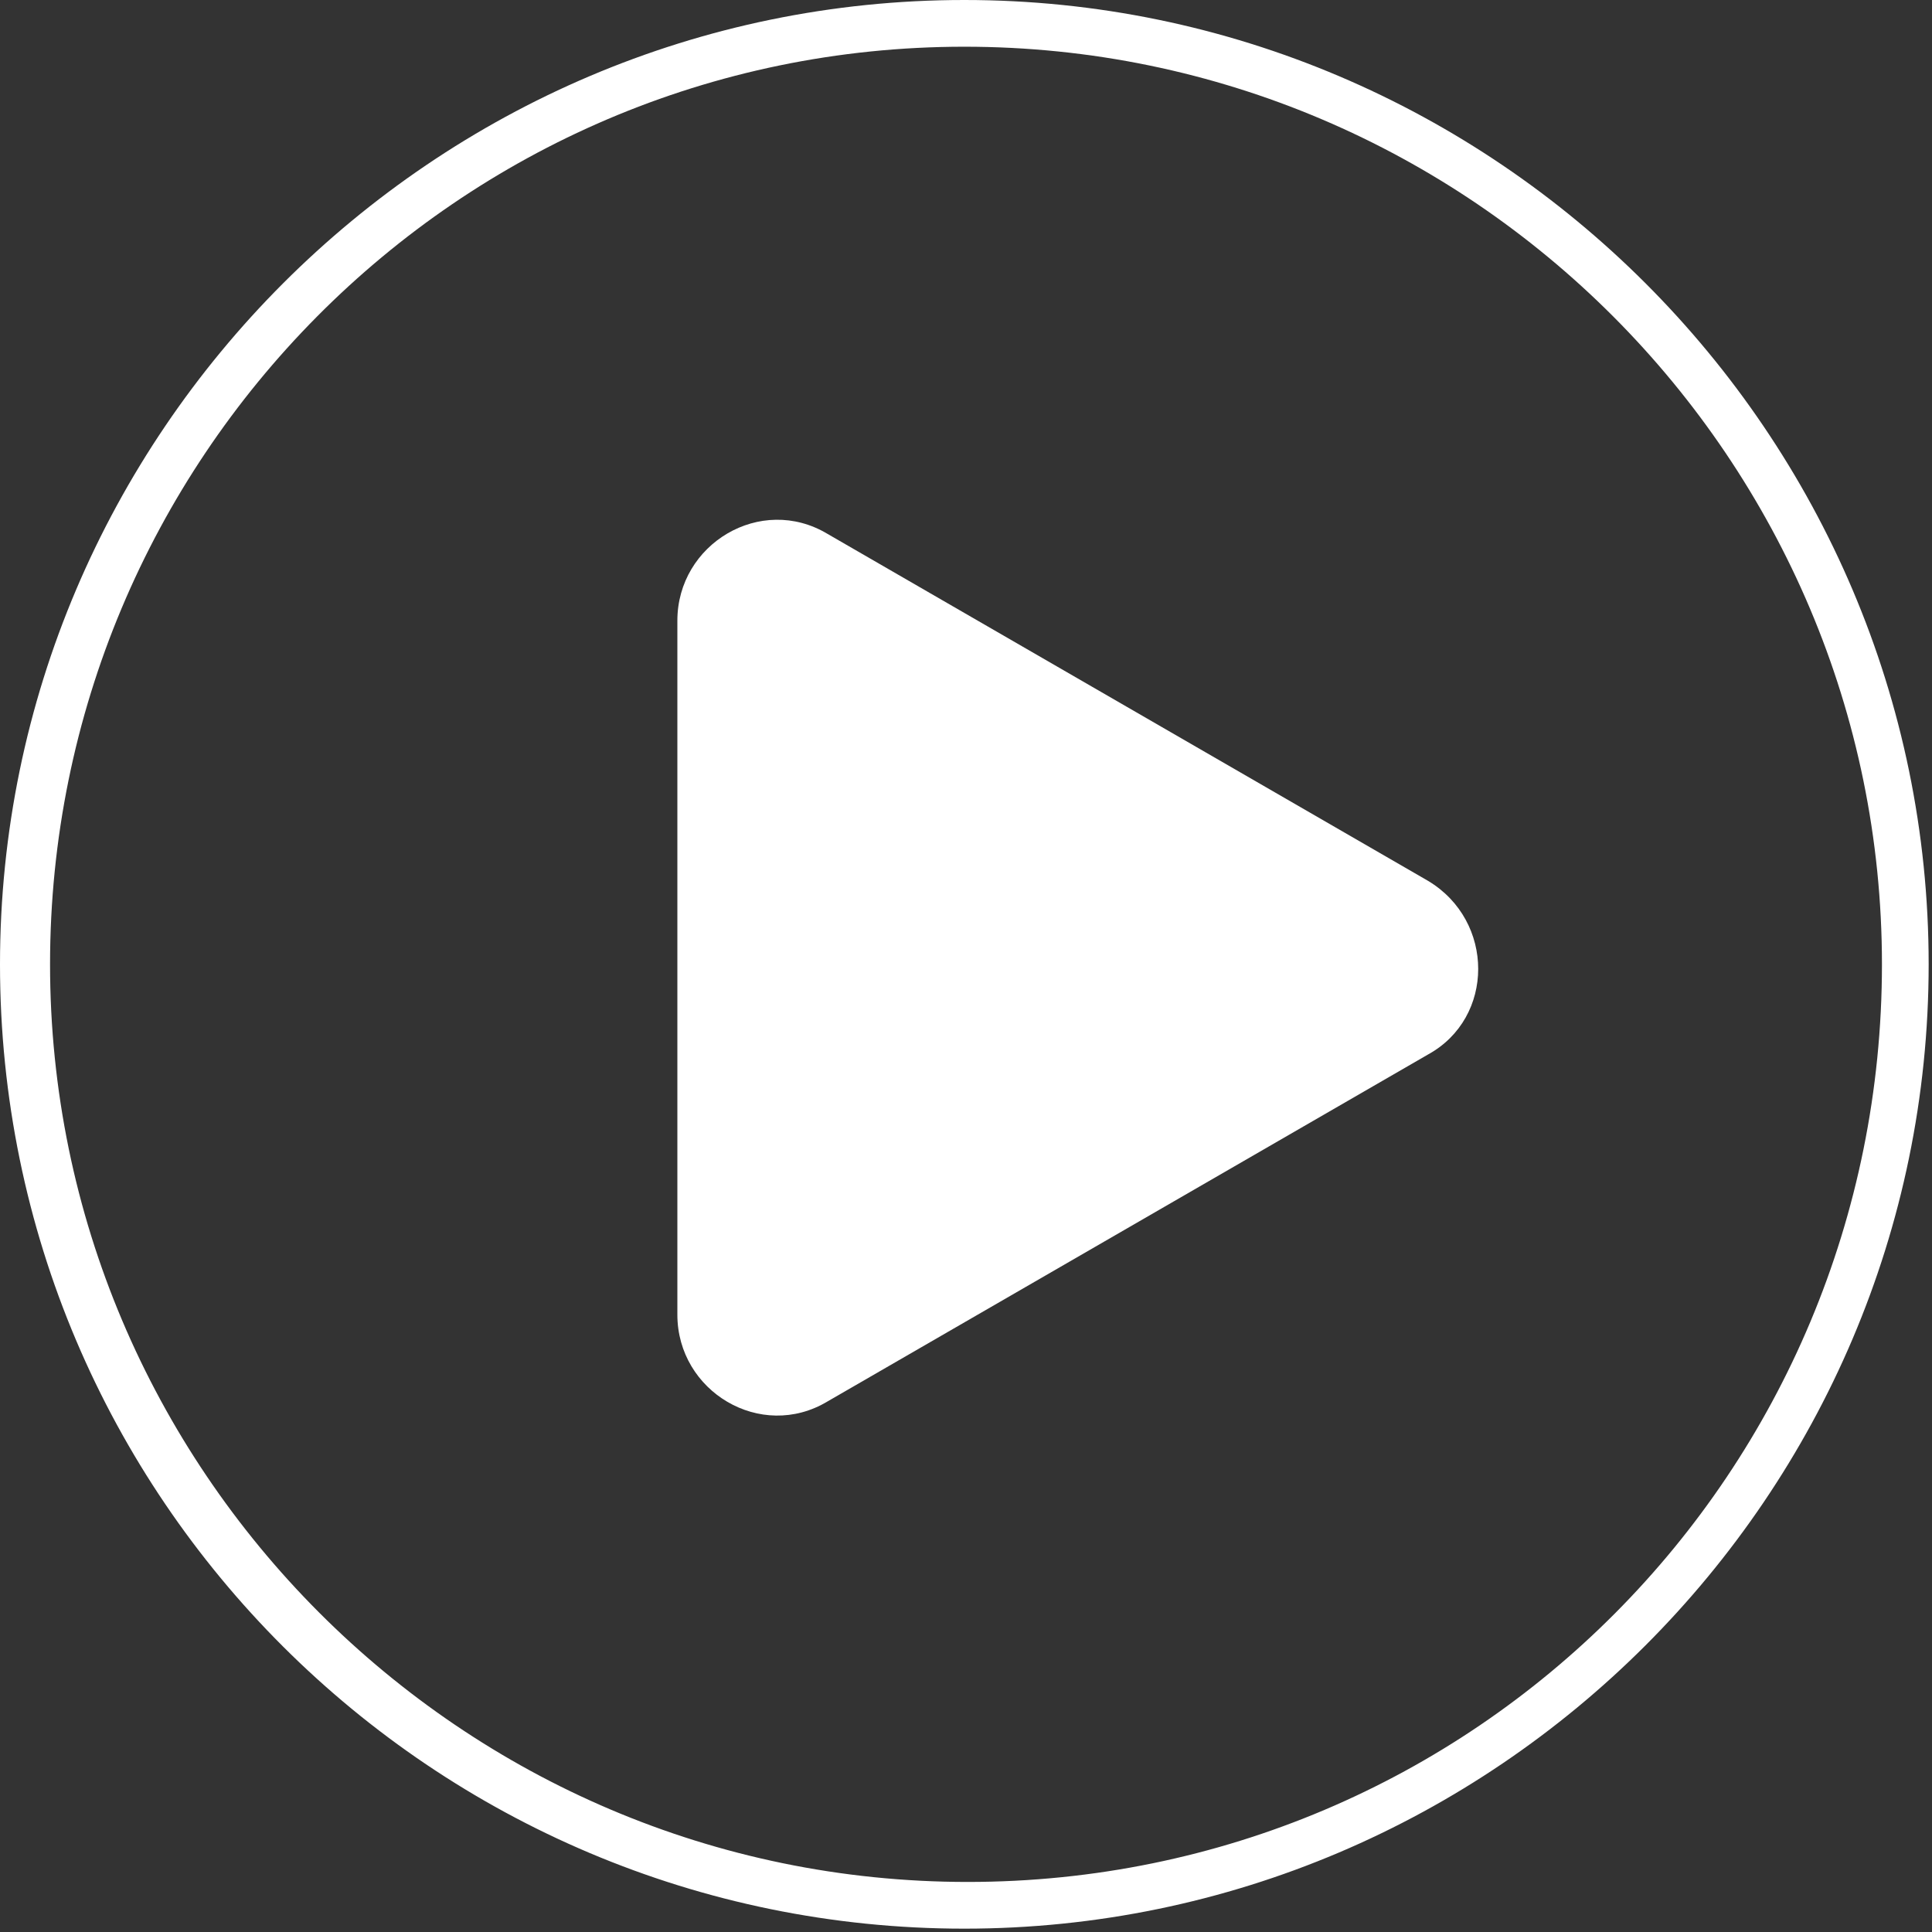 <?xml version="1.0" encoding="utf-8"?>
<!-- Generator: Adobe Illustrator 28.2.0, SVG Export Plug-In . SVG Version: 6.00 Build 0)  -->
<svg version="1.1" id="katman_1" xmlns="http://www.w3.org/2000/svg" xmlns:xlink="http://www.w3.org/1999/xlink" x="0px" y="0px"
	 viewBox="0 0 57.9 57.9" style="enable-background:new 0 0 57.9 57.9;" xml:space="preserve">
<rect x="0" y="0" width="57.9" height="57.9" fill="#333333" stroke="none"/>
<style type="text/css">
	.st0{fill:#FFFFFF;}
</style>
<g>
	<path class="st0" d="M0,28.9C0,13,13,0,28.9,0s28.9,13,28.9,28.9s-13,28.9-28.9,28.9S0,44.9,0,28.9z M56.4,28.9
		c0-15.1-12.3-27.5-27.5-27.5S1.5,13.8,1.5,28.9s12.3,27.5,27.5,27.5S56.4,44.1,56.4,28.9z"/>
	<path class="st0" d="M20.3,28.9V18.6c0-2.3,2.5-3.8,4.5-2.6l9,5.2l9,5.2c2,1.2,2,4.1,0,5.2l-9,5.2l-9,5.2c-2,1.2-4.5-0.3-4.5-2.6
		V28.9z"/>
</g>
</svg>
